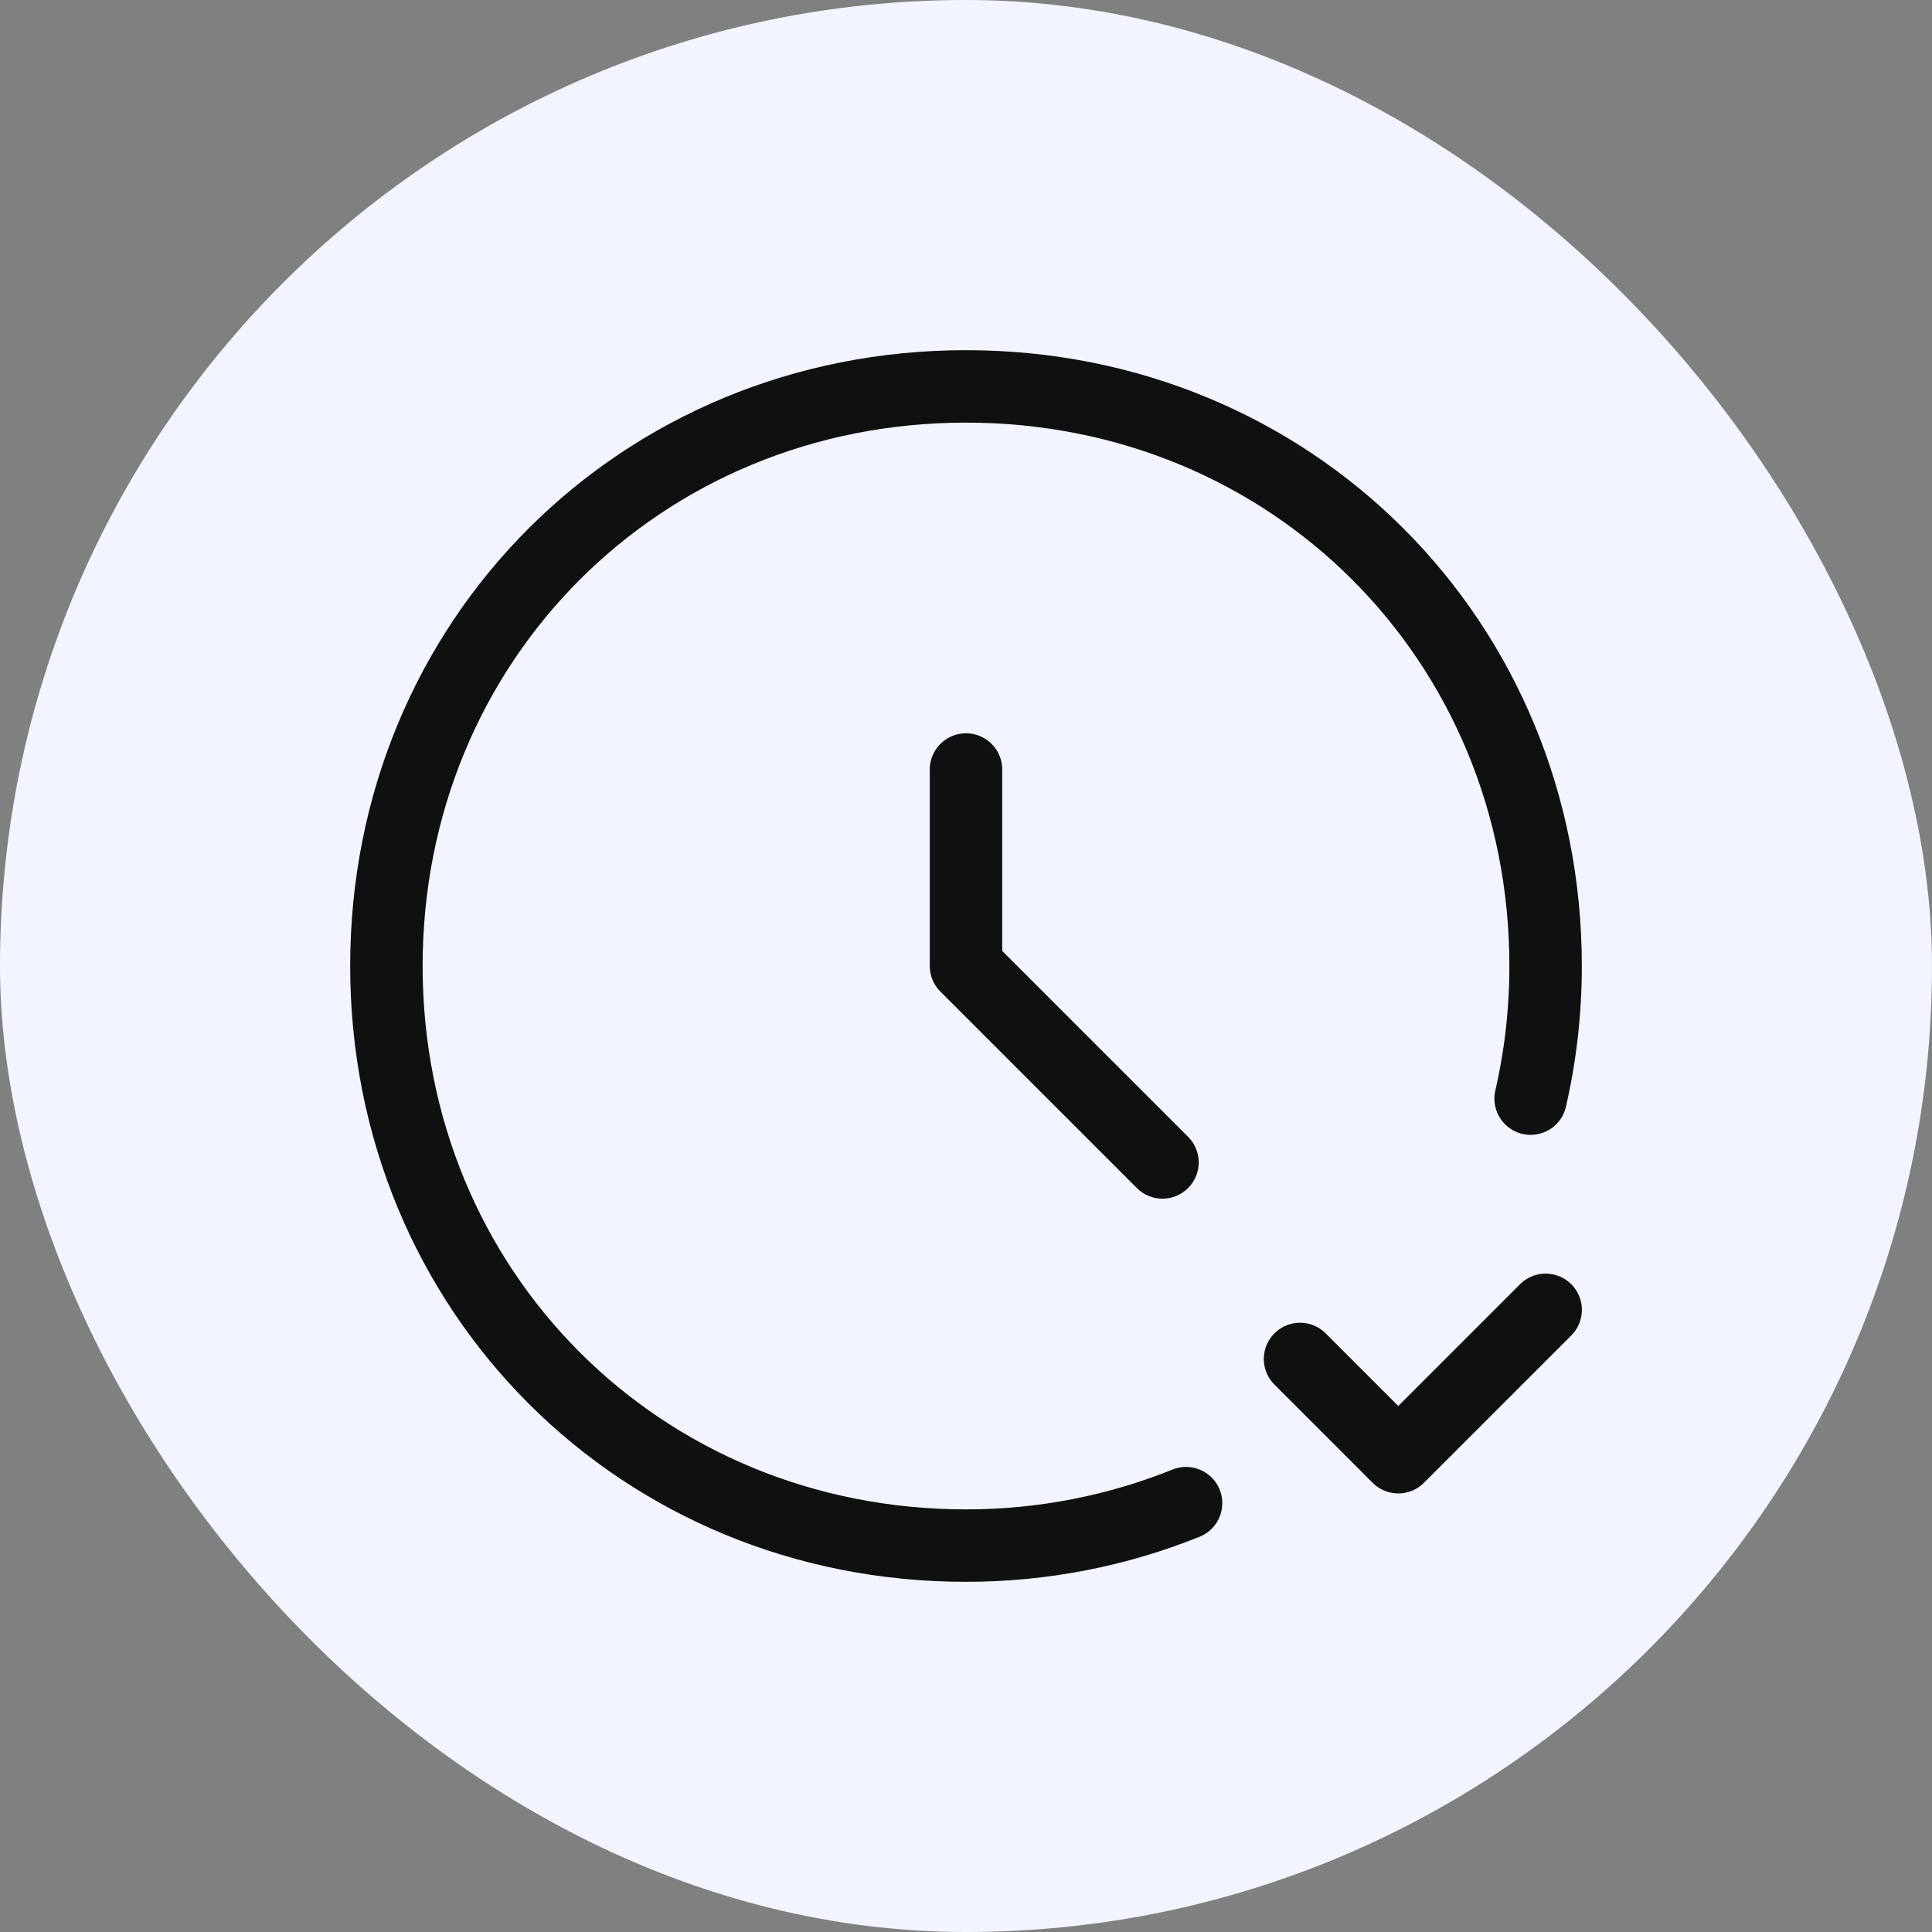 <svg xmlns="http://www.w3.org/2000/svg" width="40" height="40" viewBox="0 0 40 40" fill="none"><rect x="0" y="0" width="40" height="40" fill="#808080" stroke="none"/><rect width="40" height="40" rx="20" fill="#F2F5FF"></rect><path d="M26.916 28.136L28.95 30.17L32.001 27.119" stroke="#101010" stroke-width="1.5" stroke-miterlimit="10" stroke-linecap="round" stroke-linejoin="round"></path><path d="M24.556 31.121C23.148 31.688 21.61 32 20 32C13.26 32 8 26.74 8 20C8 13.26 13.26 8 20 8C26.74 8 32 13.26 32 20C32 20.944 31.893 21.863 31.69 22.746" stroke="#101010" stroke-width="1.5" stroke-miterlimit="10" stroke-linecap="round" stroke-linejoin="round"></path><path d="M24.068 24.067L20 19.999V15.932" stroke="#101010" stroke-width="1.5" stroke-miterlimit="10" stroke-linecap="round" stroke-linejoin="round"></path></svg>